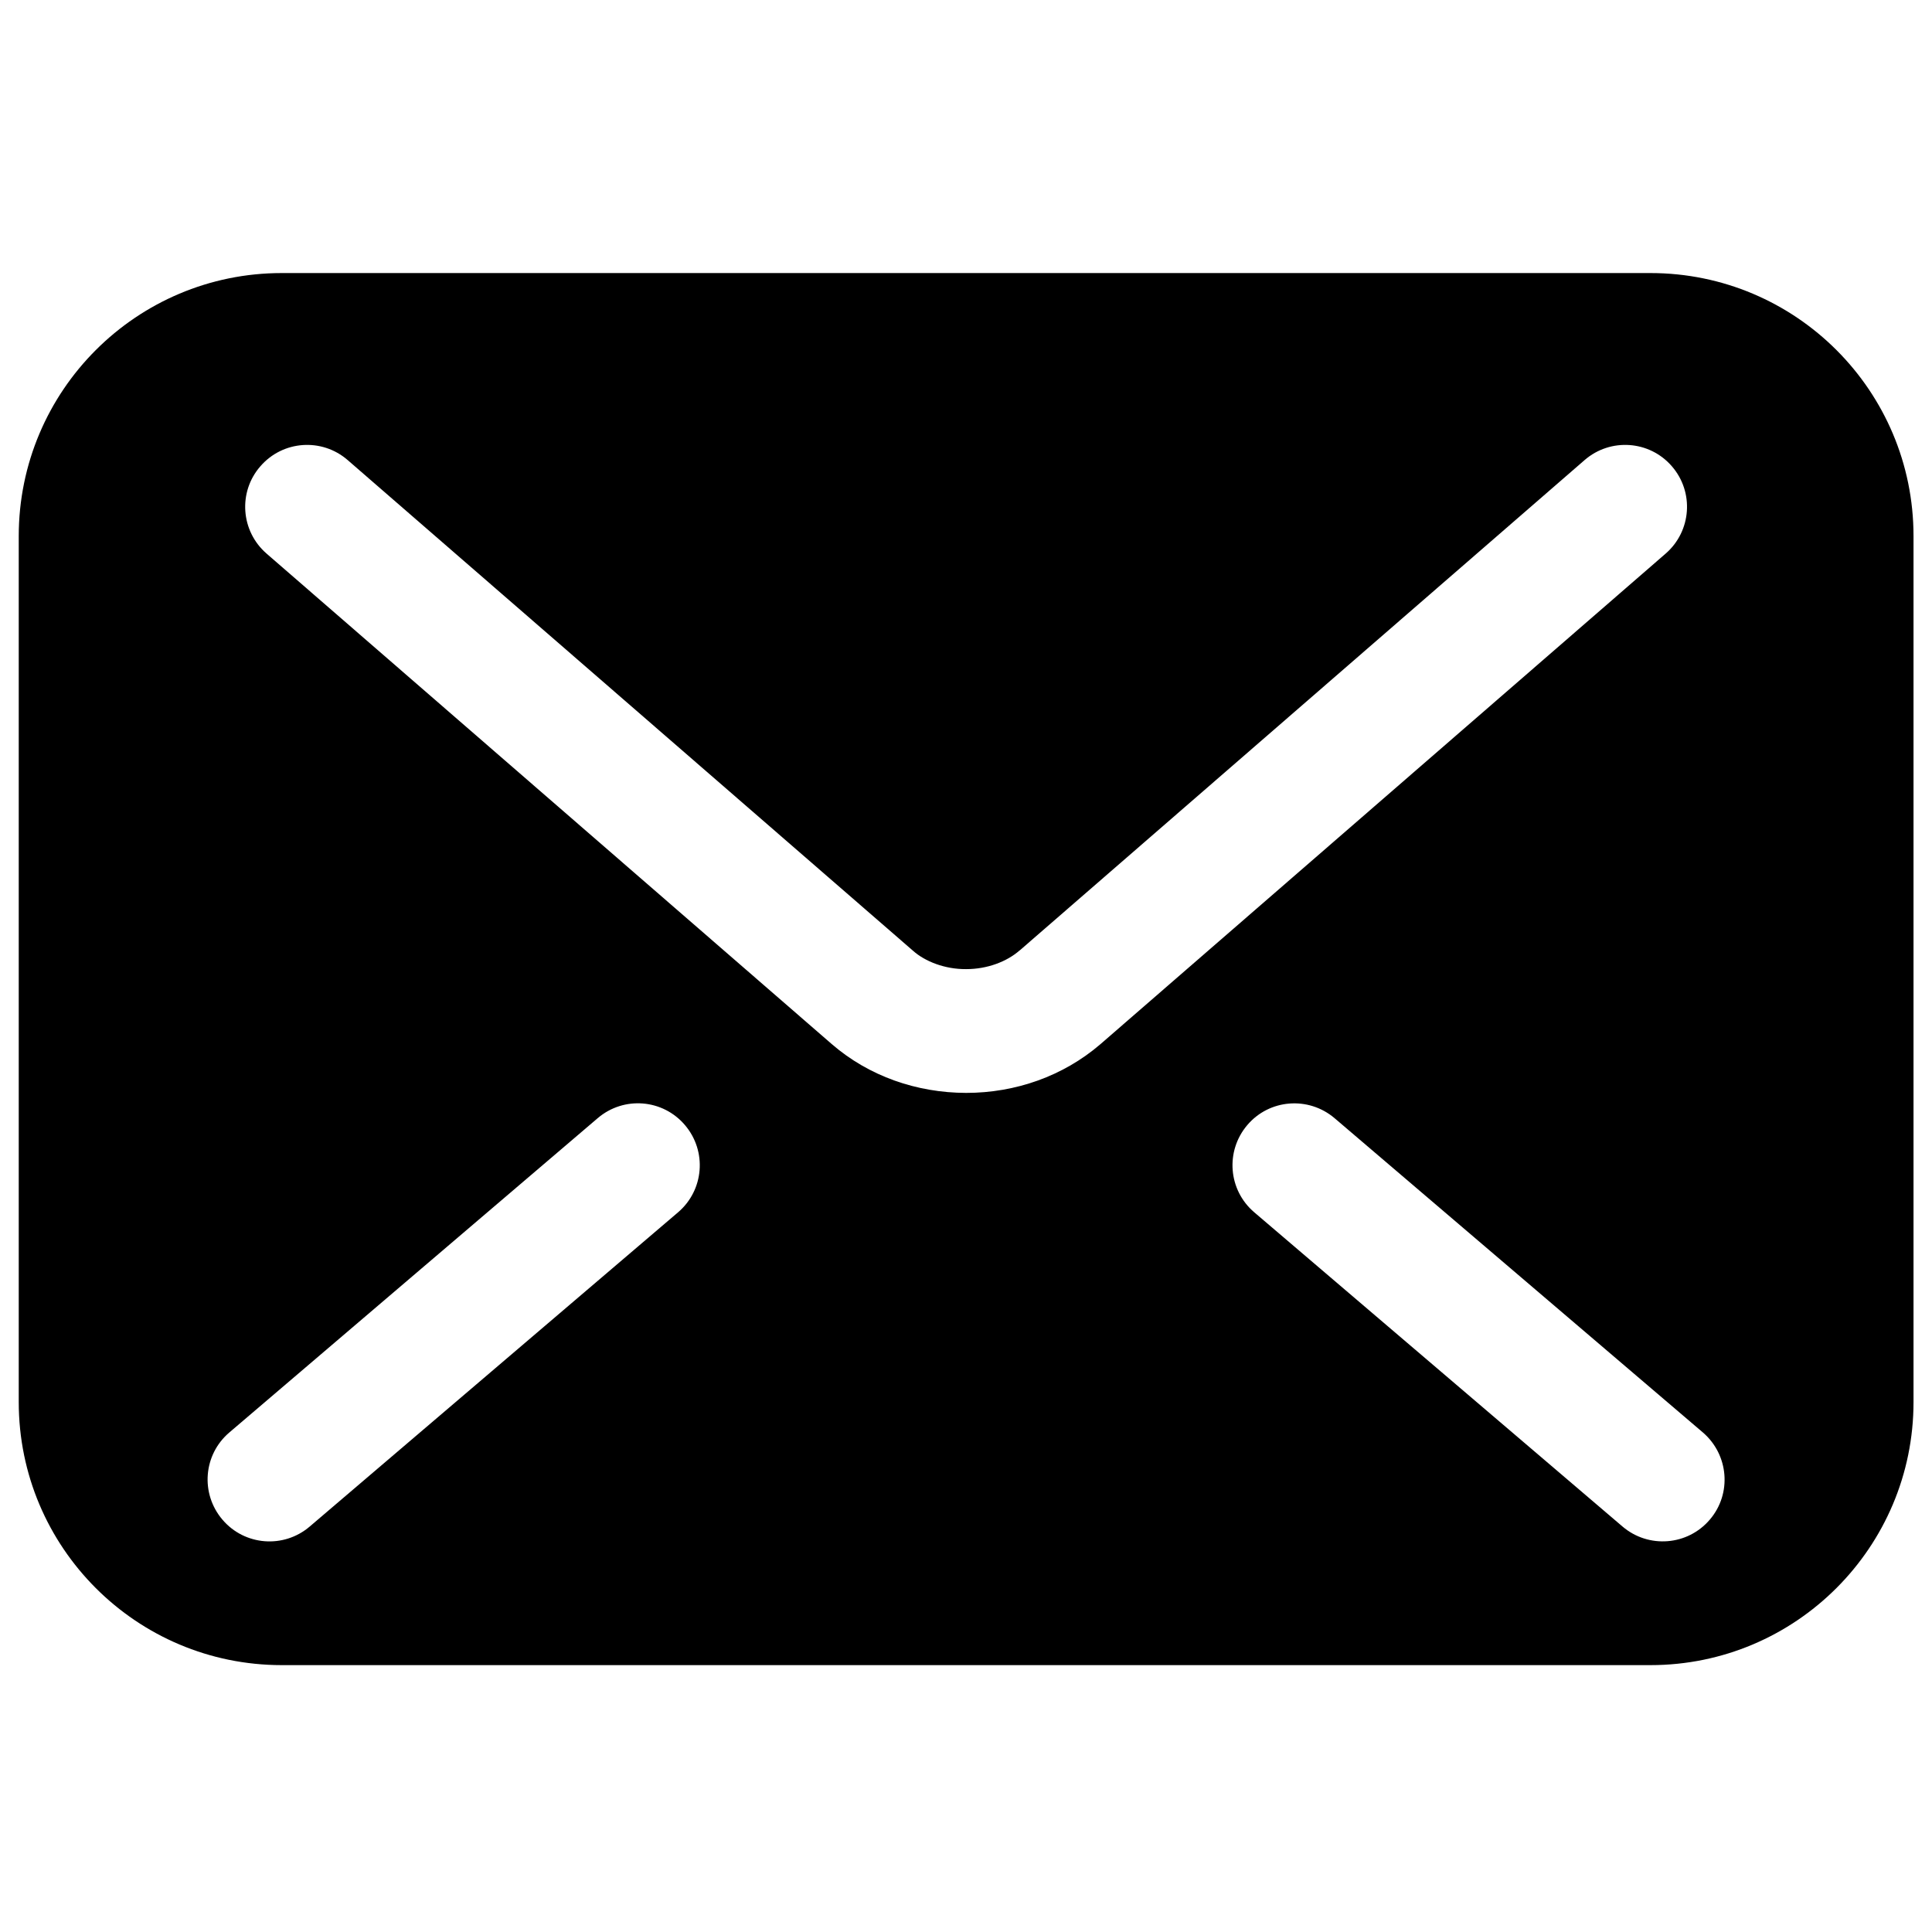 <?xml version="1.0" encoding="utf-8"?>
<!-- Generator: Adobe Illustrator 16.0.0, SVG Export Plug-In . SVG Version: 6.00 Build 0)  -->
<!DOCTYPE svg PUBLIC "-//W3C//DTD SVG 1.1//EN" "http://www.w3.org/Graphics/SVG/1.1/DTD/svg11.dtd">
<svg version="1.1" id="_x32_" xmlns="http://www.w3.org/2000/svg" xmlns:xlink="http://www.w3.org/1999/xlink" x="0px" y="0px"
	 width="60px" height="60px" viewBox="0 0 60 60" enable-background="new 0 0 60 60" xml:space="preserve">
<g>
	<path d="M51.256,8.48H8.75c-4.512,0-8.168,3.657-8.168,8.17v26.892c0,4.513,3.657,8.17,8.169,8.17h42.505
		c4.512,0,8.17-3.66,8.17-8.17V16.651C59.428,12.138,55.771,8.48,51.256,8.48z M21.057,37.65L9.616,47.41
		c-0.807,0.688-2.021,0.594-2.709-0.217c-0.688-0.809-0.594-2.018,0.216-2.707l11.441-9.762c0.807-0.688,2.019-0.595,2.708,0.217
		C21.962,35.751,21.865,36.961,21.057,37.65z M30.003,33.941c-1.529-0.004-3.014-0.514-4.173-1.517h0.001l-0.003-0.004
		c0.001,0,0.002,0,0.002,0.004L8.277,17.191c-0.803-0.698-0.888-1.912-0.191-2.71c0.695-0.804,1.909-0.889,2.71-0.194l17.558,15.239
		c0.375,0.335,0.993,0.576,1.649,0.571c0.656,0.001,1.265-0.233,1.66-0.579l0.01-0.006l17.538-15.224
		c0.801-0.696,2.016-0.612,2.71,0.192c0.696,0.801,0.61,2.013-0.19,2.71L34.172,32.43C33.018,33.422,31.536,33.941,30.003,33.941z
		 M53.1,47.193c-0.688,0.809-1.901,0.904-2.709,0.217l-11.438-9.76c-0.81-0.689-0.906-1.899-0.218-2.709
		c0.687-0.81,1.9-0.902,2.709-0.217l11.44,9.762C53.689,45.177,53.789,46.389,53.1,47.193z"/>
</g>
</svg>
